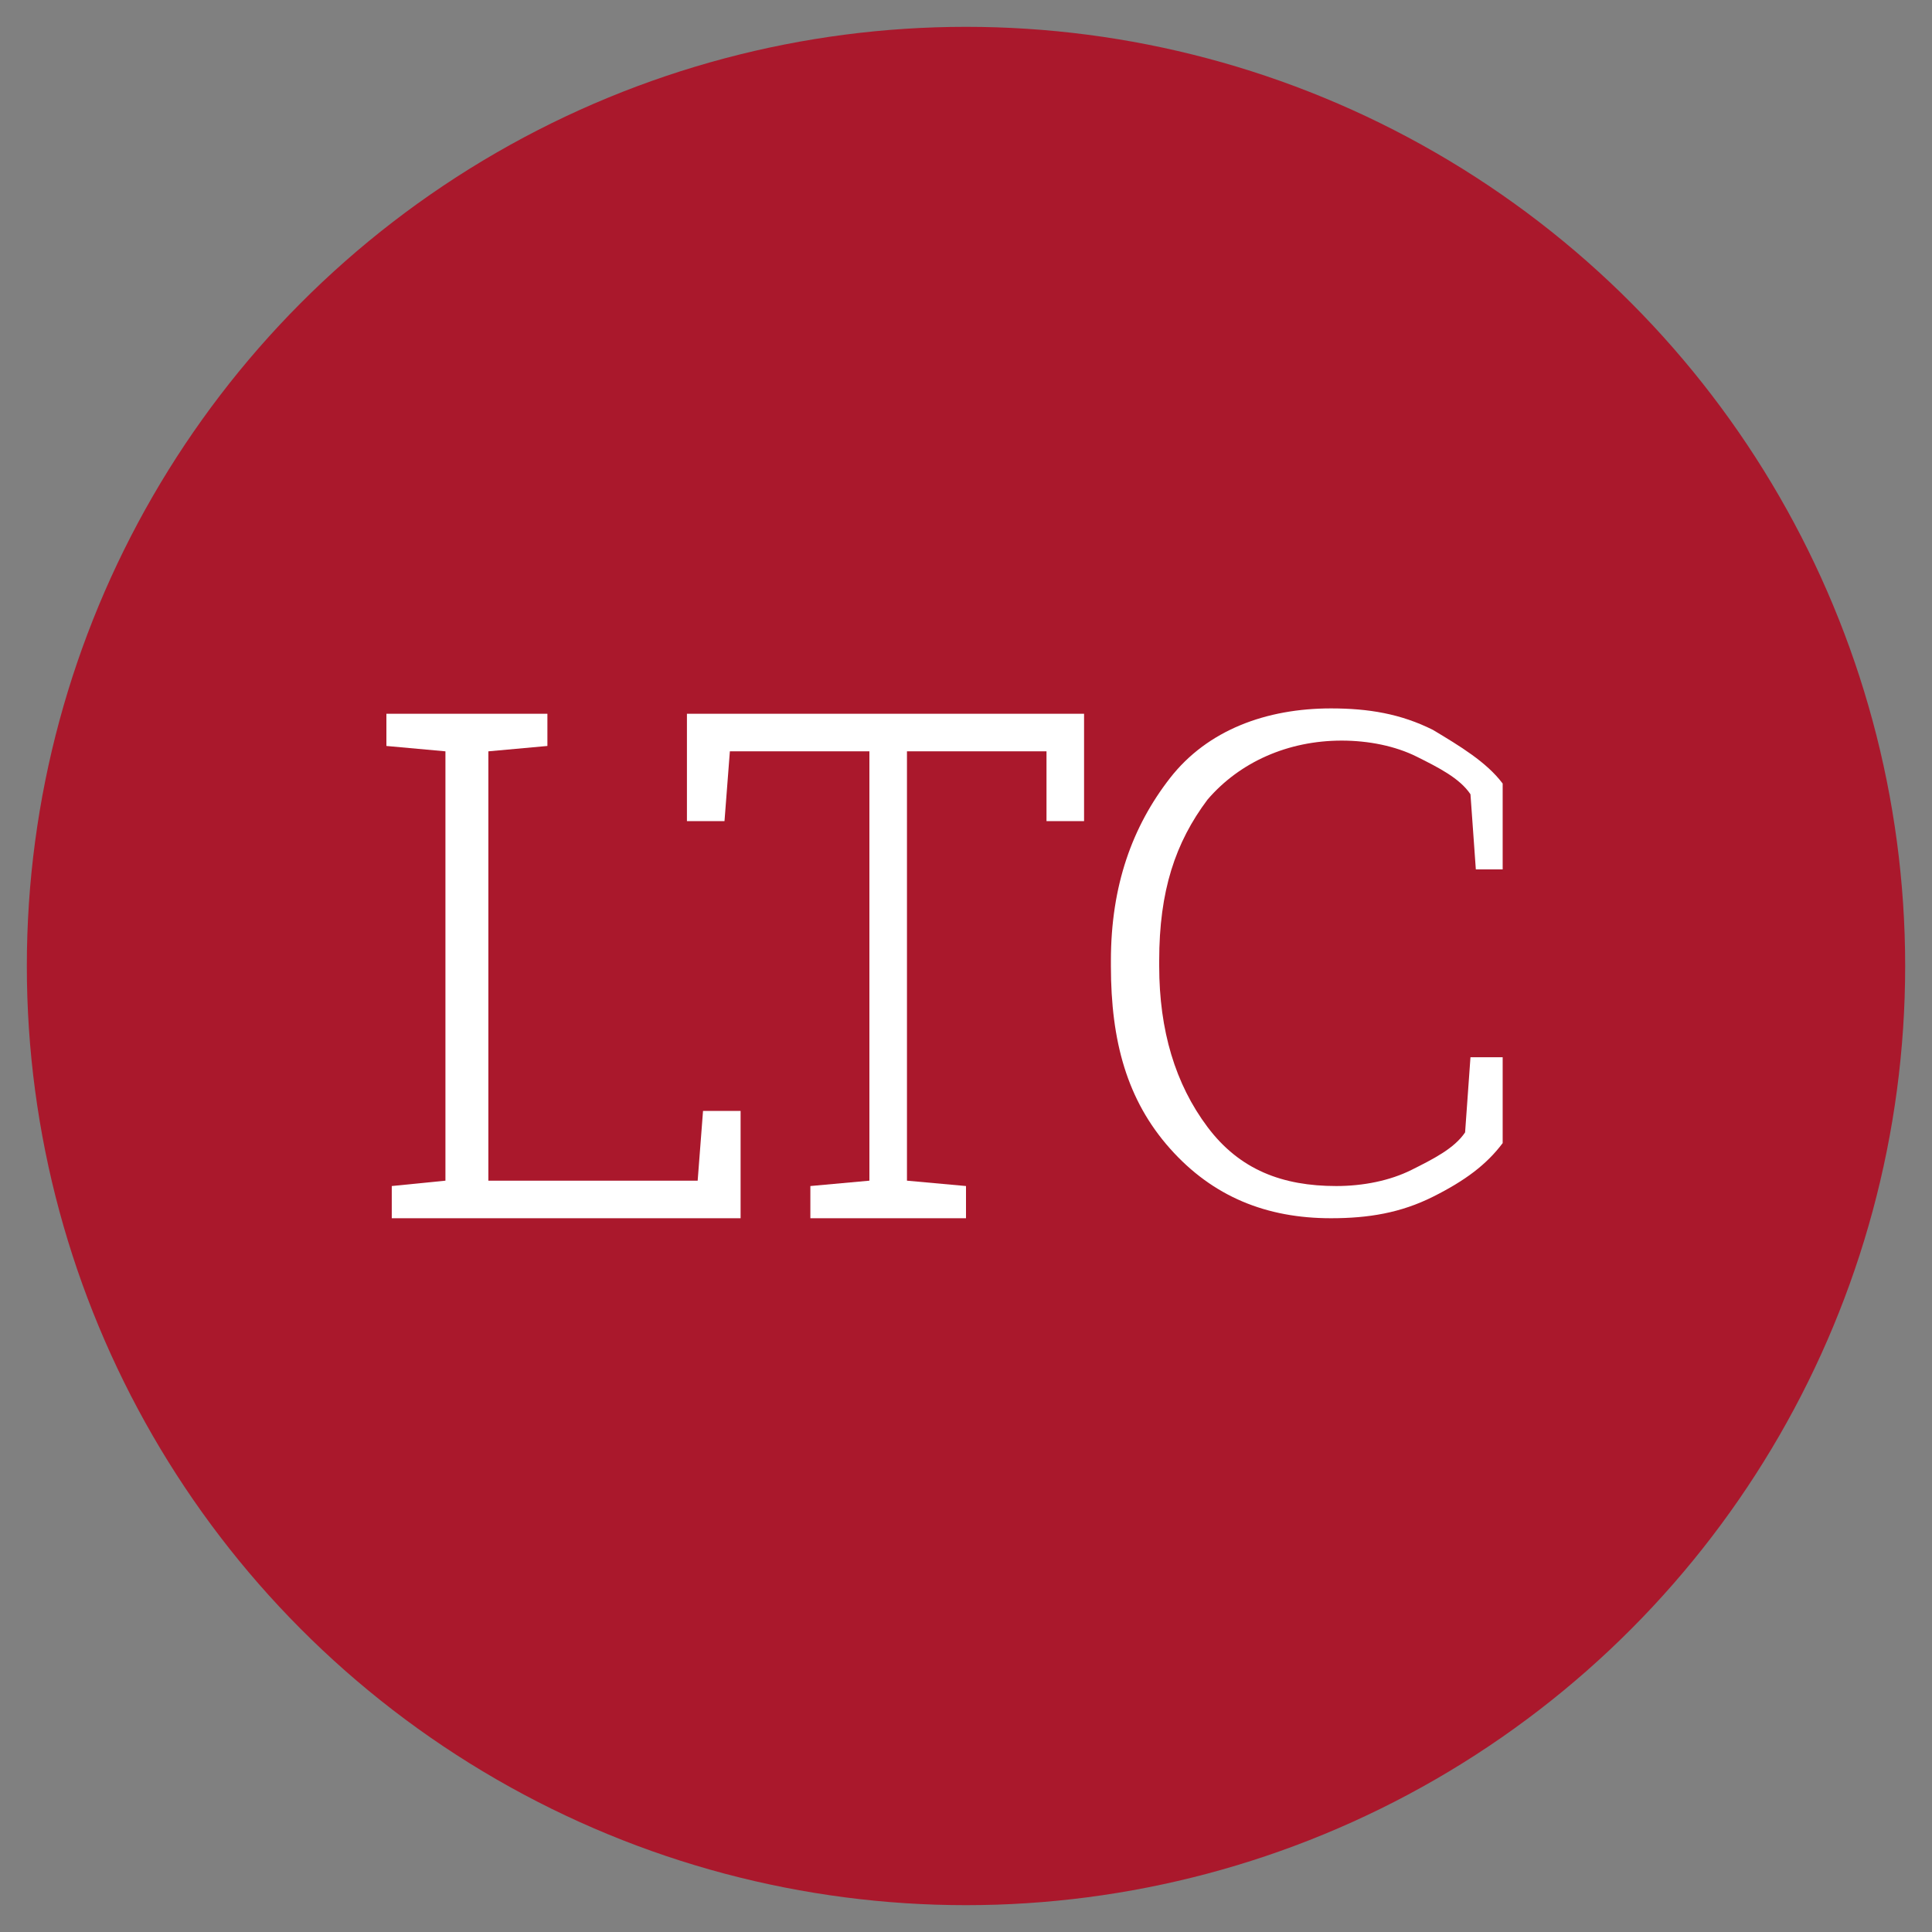 <?xml version="1.0" encoding="utf-8"?>
<!-- Generator: Adobe Illustrator 25.0.0, SVG Export Plug-In . SVG Version: 6.00 Build 0)  -->
<!DOCTYPE svg PUBLIC "-//W3C//DTD SVG 1.1//EN" "http://www.w3.org/Graphics/SVG/1.1/DTD/svg11.dtd">
<svg version="1.1" id="Layer_1" xmlns:x="http://ns.adobe.com/Extensibility/1.0/" xmlns:i="http://ns.adobe.com/AdobeIllustrator/10.0/" xmlns:graph="http://ns.adobe.com/Graphs/1.0/"
	 xmlns="http://www.w3.org/2000/svg" xmlns:xlink="http://www.w3.org/1999/xlink" x="0px" y="0px" viewBox="0 0 36 36"
	 style="enable-background:new 0 0 36 36;" xml:space="preserve">
<rect x="0" y="0" width="36" height="36" fill="#808080" stroke="none"/>
<style type="text/css">
	.st0{fill:none;}
	.st1{fill:#AA182C;}
	.st2{fill:#FFFFFF;}
</style>
<path class="st0" d="M18,35.5c9.7,0,17.5-7.8,17.5-17.5S27.7,0.5,18,0.5S0.5,8.3,0.5,18S8.3,35.5,18,35.5"/>
<circle class="st1" cx="18" cy="18" r="17.5"/>
<g>
	<path class="st2" d="M7.3,22.7v-0.6L8.3,22V14l-1.1-0.1v-0.6h1.1h0.8h1.1v0.6L9.1,14V22H13l0.1-1.3h0.7v2H7.3z"/>
	<path class="st2" d="M20.2,13.3v2h-0.7L19.5,14h-2.6V22l1.1,0.1v0.6h-2.9v-0.6l1.1-0.1V14h-2.6l-0.1,1.3h-0.7v-2H20.2z"/>
	<path class="st2" d="M28.1,16.2h-0.6l-0.1-1.4c-0.2-0.3-0.6-0.5-1-0.7s-0.9-0.3-1.4-0.3c-1,0-1.9,0.4-2.5,1.1
		c-0.6,0.8-0.9,1.7-0.9,3v0.1c0,1.2,0.3,2.2,0.9,3c0.6,0.8,1.4,1.1,2.4,1.1c0.5,0,1-0.1,1.4-0.3c0.4-0.2,0.8-0.4,1-0.7l0.1-1.4h0.6
		v1.6c-0.3,0.4-0.7,0.7-1.3,1s-1.2,0.4-1.9,0.4c-1.2,0-2.2-0.4-3-1.3c-0.8-0.9-1.1-2-1.1-3.4v-0.1c0-1.4,0.4-2.5,1.1-3.4
		s1.8-1.3,3-1.3c0.7,0,1.3,0.1,1.9,0.4c0.5,0.3,1,0.6,1.3,1V16.2z"/>
</g>
</svg>
